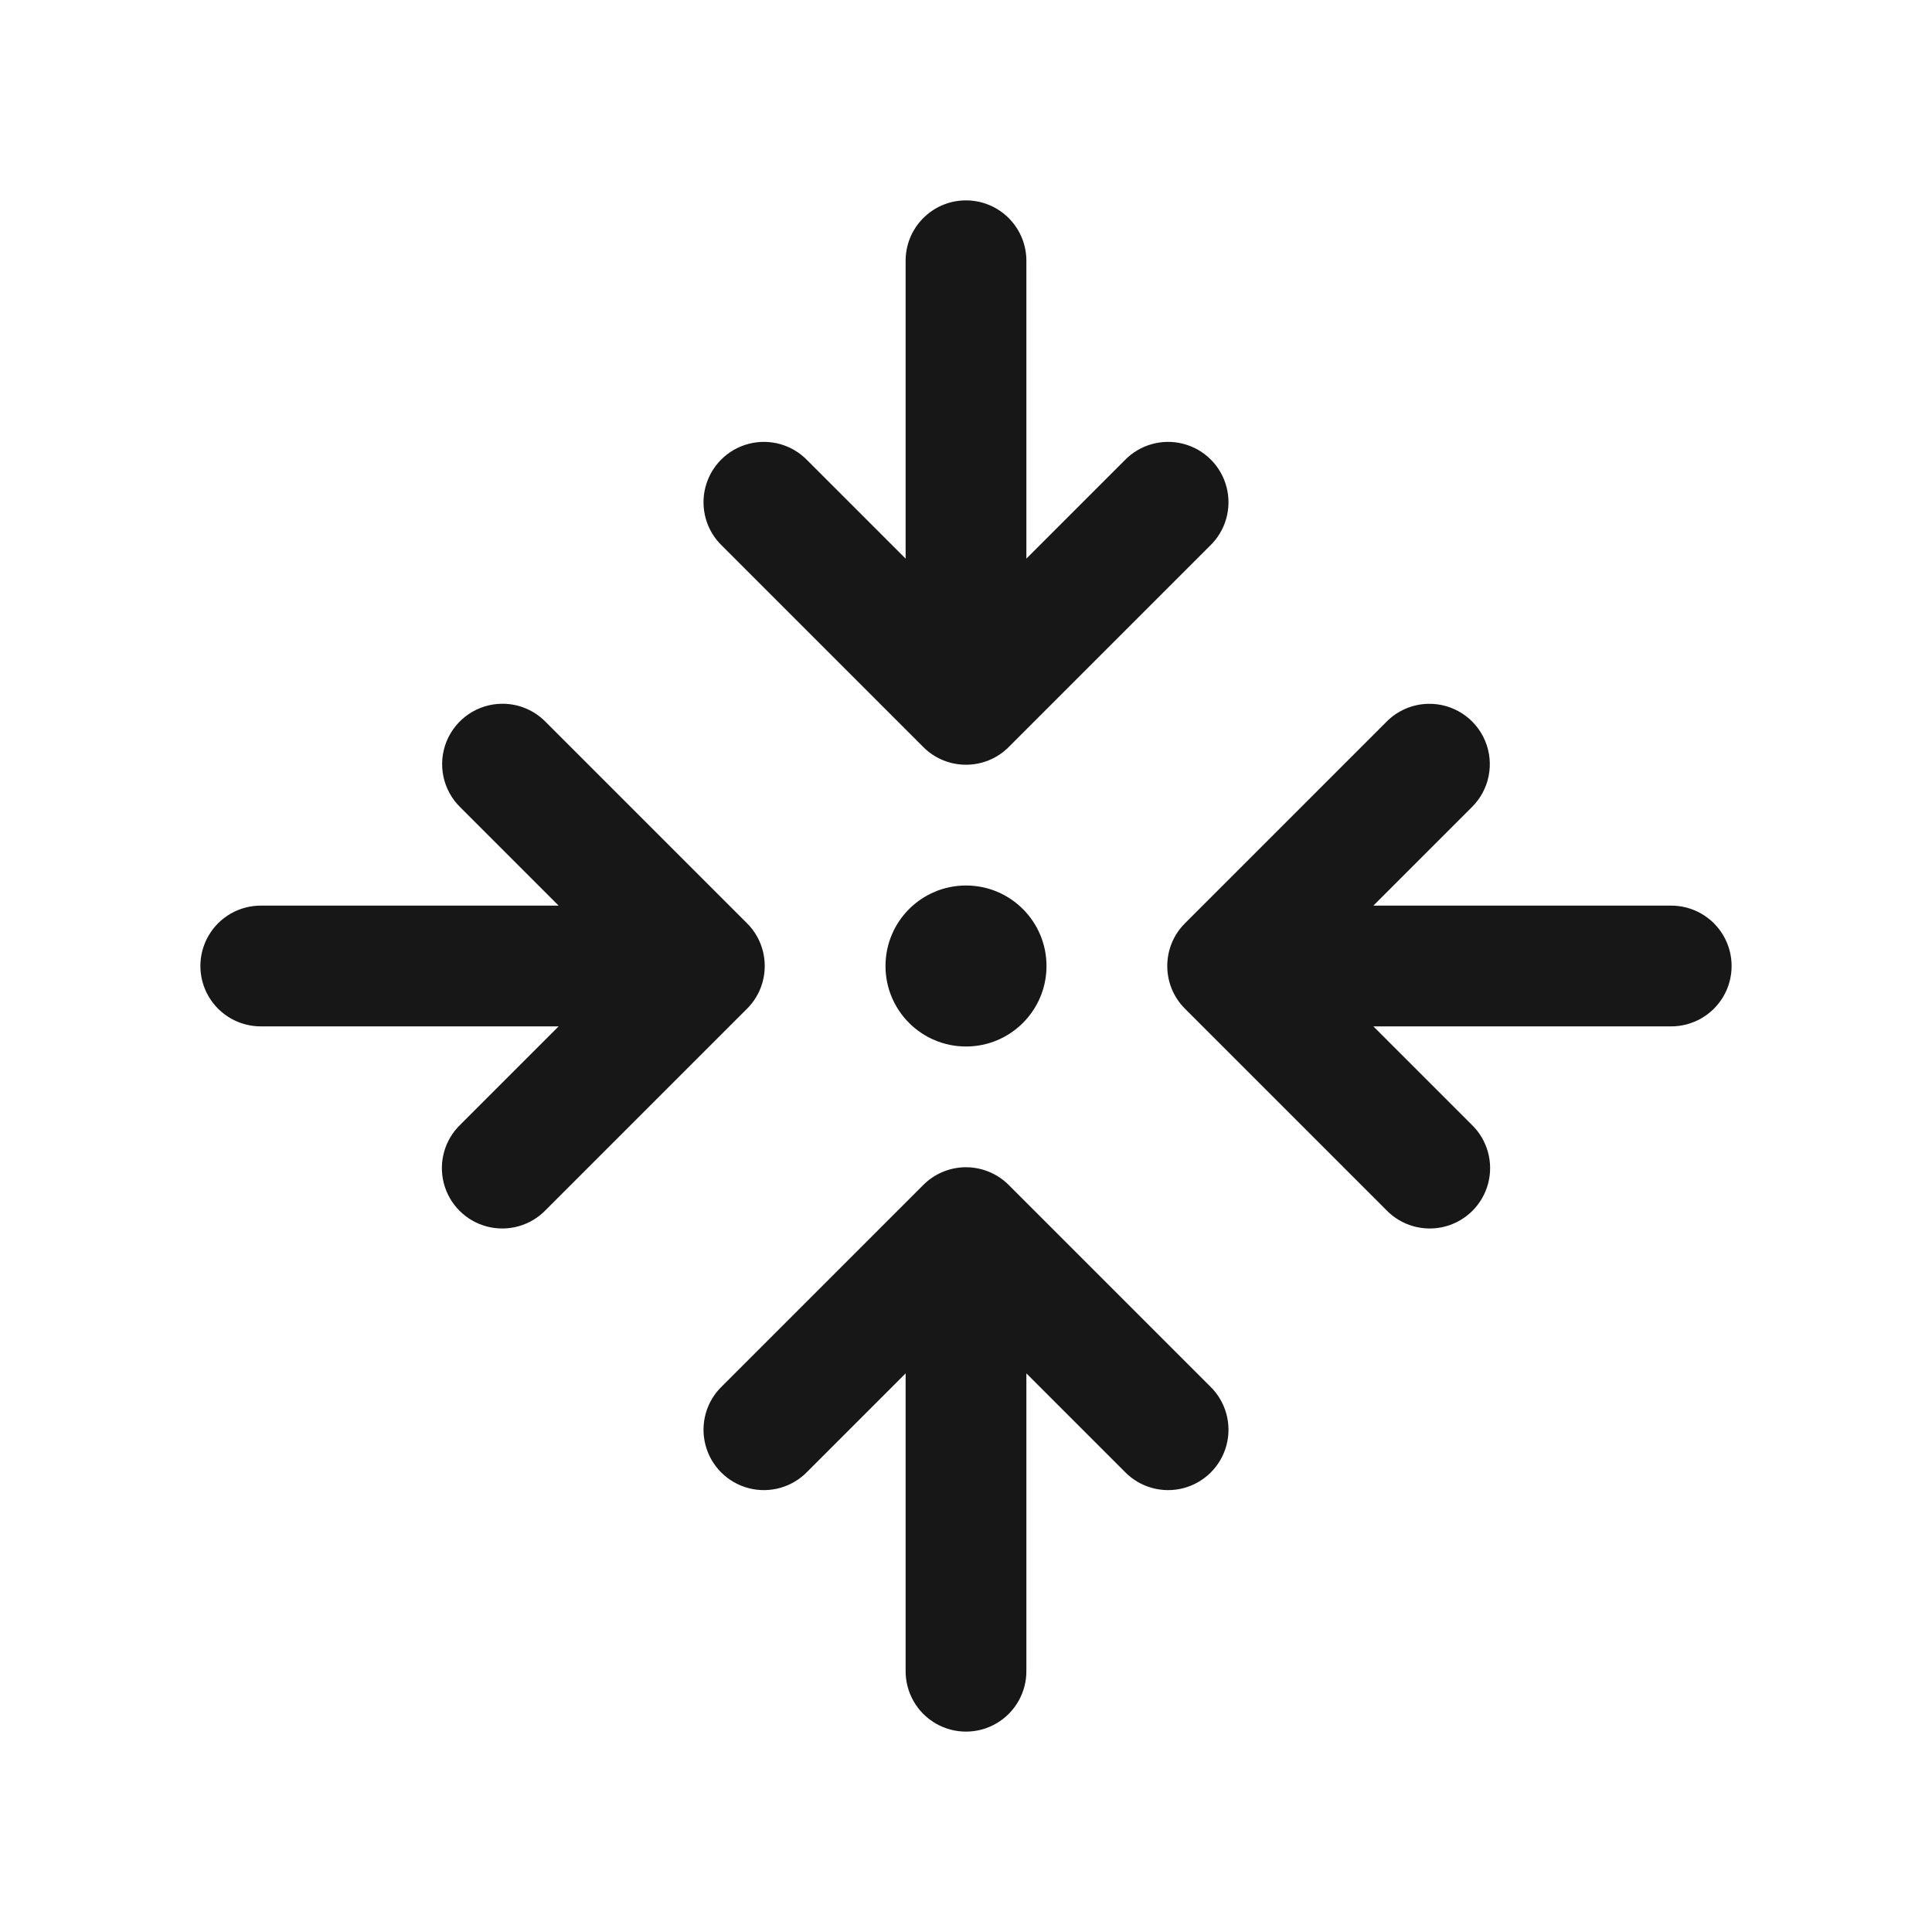 <?xml version="1.0" encoding="UTF-8"?>
<svg xmlns="http://www.w3.org/2000/svg" xmlns:xlink="http://www.w3.org/1999/xlink" width="375pt" height="375pt" viewBox="0 0 375 375" version="1.1">
<g id="surface5895">
<path style=" stroke:none;fill-rule:nonzero;fill:rgb(9.02%,9.02%,9.412%);fill-opacity:1;" d="M 187.316 38.895 C 180.852 38.996 175.688 44.316 175.781 50.781 L 175.781 108.43 L 156.723 89.371 C 153.785 86.309 149.418 85.078 145.312 86.148 C 141.207 87.219 138 90.426 136.93 94.531 C 135.859 98.637 137.09 103.004 140.152 105.941 L 179.215 145.004 C 183.789 149.578 191.211 149.578 195.785 145.004 L 234.848 105.941 C 237.91 103.004 239.141 98.637 238.07 94.531 C 237 90.426 233.793 87.219 229.688 86.148 C 225.582 85.078 221.215 86.309 218.277 89.371 L 199.219 108.43 L 199.219 50.781 C 199.266 47.613 198.023 44.559 195.781 42.32 C 193.539 40.082 190.484 38.844 187.316 38.895 Z M 97.535 136.598 C 92.762 136.598 88.469 139.492 86.676 143.91 C 84.883 148.332 85.949 153.398 89.371 156.723 L 108.43 175.781 L 50.781 175.781 C 46.555 175.723 42.625 177.941 40.492 181.594 C 38.363 185.242 38.363 189.758 40.492 193.406 C 42.625 197.059 46.555 199.277 50.781 199.219 L 108.43 199.219 L 89.371 218.277 C 86.309 221.215 85.078 225.582 86.148 229.688 C 87.219 233.793 90.426 237 94.531 238.07 C 98.637 239.141 103.004 237.91 105.941 234.848 L 145.004 195.785 C 149.578 191.211 149.578 183.789 145.004 179.215 L 105.941 140.152 C 103.734 137.879 100.703 136.598 97.535 136.598 Z M 277.113 136.613 C 274.07 136.699 271.184 137.969 269.059 140.152 L 229.996 179.215 C 225.422 183.789 225.422 191.211 229.996 195.785 L 269.059 234.848 C 271.996 237.91 276.363 239.141 280.469 238.07 C 284.574 237 287.781 233.793 288.852 229.688 C 289.922 225.582 288.691 221.215 285.629 218.277 L 266.57 199.219 L 324.219 199.219 C 328.445 199.277 332.375 197.059 334.508 193.406 C 336.637 189.758 336.637 185.242 334.508 181.594 C 332.375 177.941 328.445 175.723 324.219 175.781 L 266.57 175.781 L 285.629 156.723 C 289.09 153.352 290.129 148.207 288.246 143.758 C 286.363 139.309 281.941 136.473 277.113 136.613 Z M 187.5 171.875 C 178.871 171.875 171.875 178.871 171.875 187.5 C 171.875 196.129 178.871 203.125 187.5 203.125 C 196.129 203.125 203.125 196.129 203.125 187.5 C 203.125 178.871 196.129 171.875 187.5 171.875 Z M 187.332 226.562 C 184.281 226.605 181.371 227.84 179.215 229.996 L 140.152 269.059 C 137.09 271.996 135.859 276.363 136.93 280.469 C 138 284.574 141.207 287.781 145.312 288.852 C 149.418 289.922 153.785 288.691 156.723 285.629 L 175.781 266.57 L 175.781 324.219 C 175.723 328.445 177.941 332.375 181.594 334.508 C 185.242 336.637 189.758 336.637 193.406 334.508 C 197.059 332.375 199.277 328.445 199.219 324.219 L 199.219 266.57 L 218.277 285.629 C 221.215 288.691 225.582 289.922 229.688 288.852 C 233.793 287.781 237 284.574 238.07 280.469 C 239.141 276.363 237.91 271.996 234.848 269.059 L 195.785 229.996 C 193.547 227.758 190.496 226.52 187.332 226.562 Z M 187.332 226.562 "/>
</g>
</svg>
